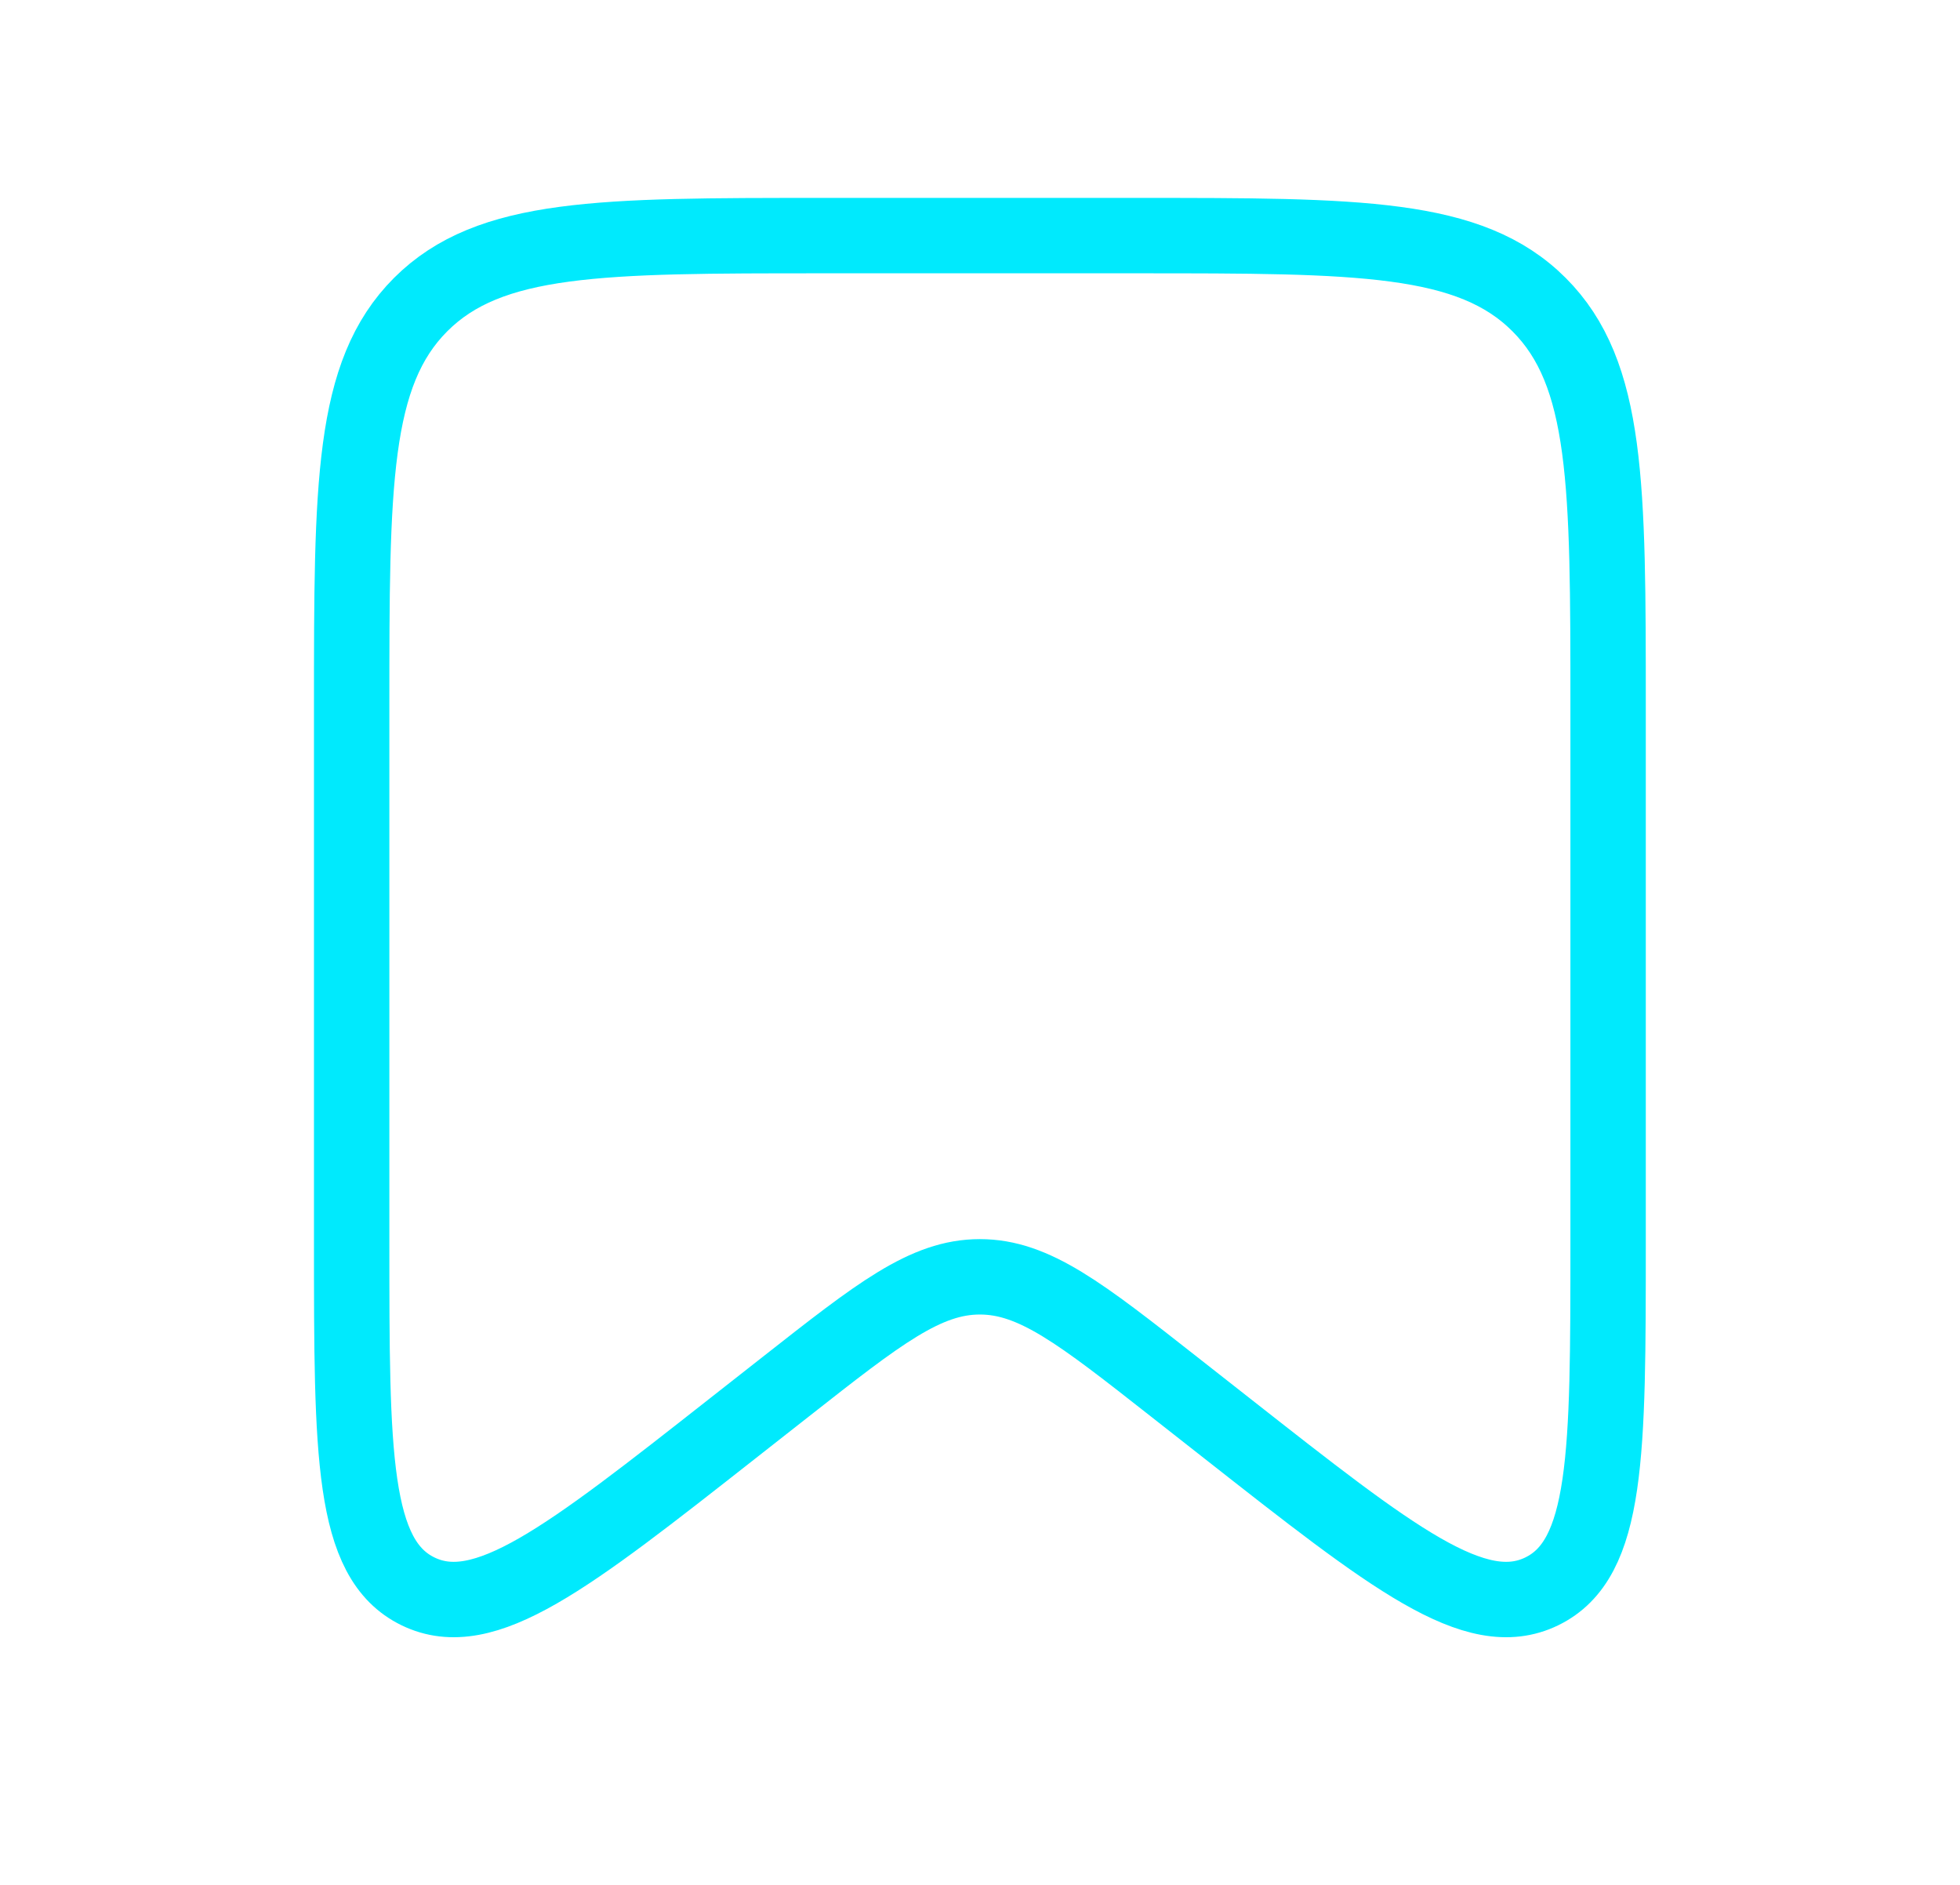 <svg width="26" height="25" viewBox="0 0 26 25" fill="none" xmlns="http://www.w3.org/2000/svg">
<path d="M4.665 9.375C4.665 6.429 4.665 4.956 5.58 4.04C6.496 3.125 7.969 3.125 10.915 3.125H15.082C18.028 3.125 19.501 3.125 20.416 4.04C21.332 4.956 21.332 6.429 21.332 9.375V16.487C21.332 19.282 21.332 20.68 20.452 21.107C19.573 21.535 18.474 20.671 16.276 18.944L15.573 18.392C14.337 17.421 13.719 16.935 12.998 16.935C12.278 16.935 11.66 17.421 10.424 18.392L9.721 18.944C7.523 20.671 6.424 21.535 5.545 21.107C4.665 20.68 4.665 19.282 4.665 16.487V9.375Z" stroke="#00EAFD"/>
</svg>
